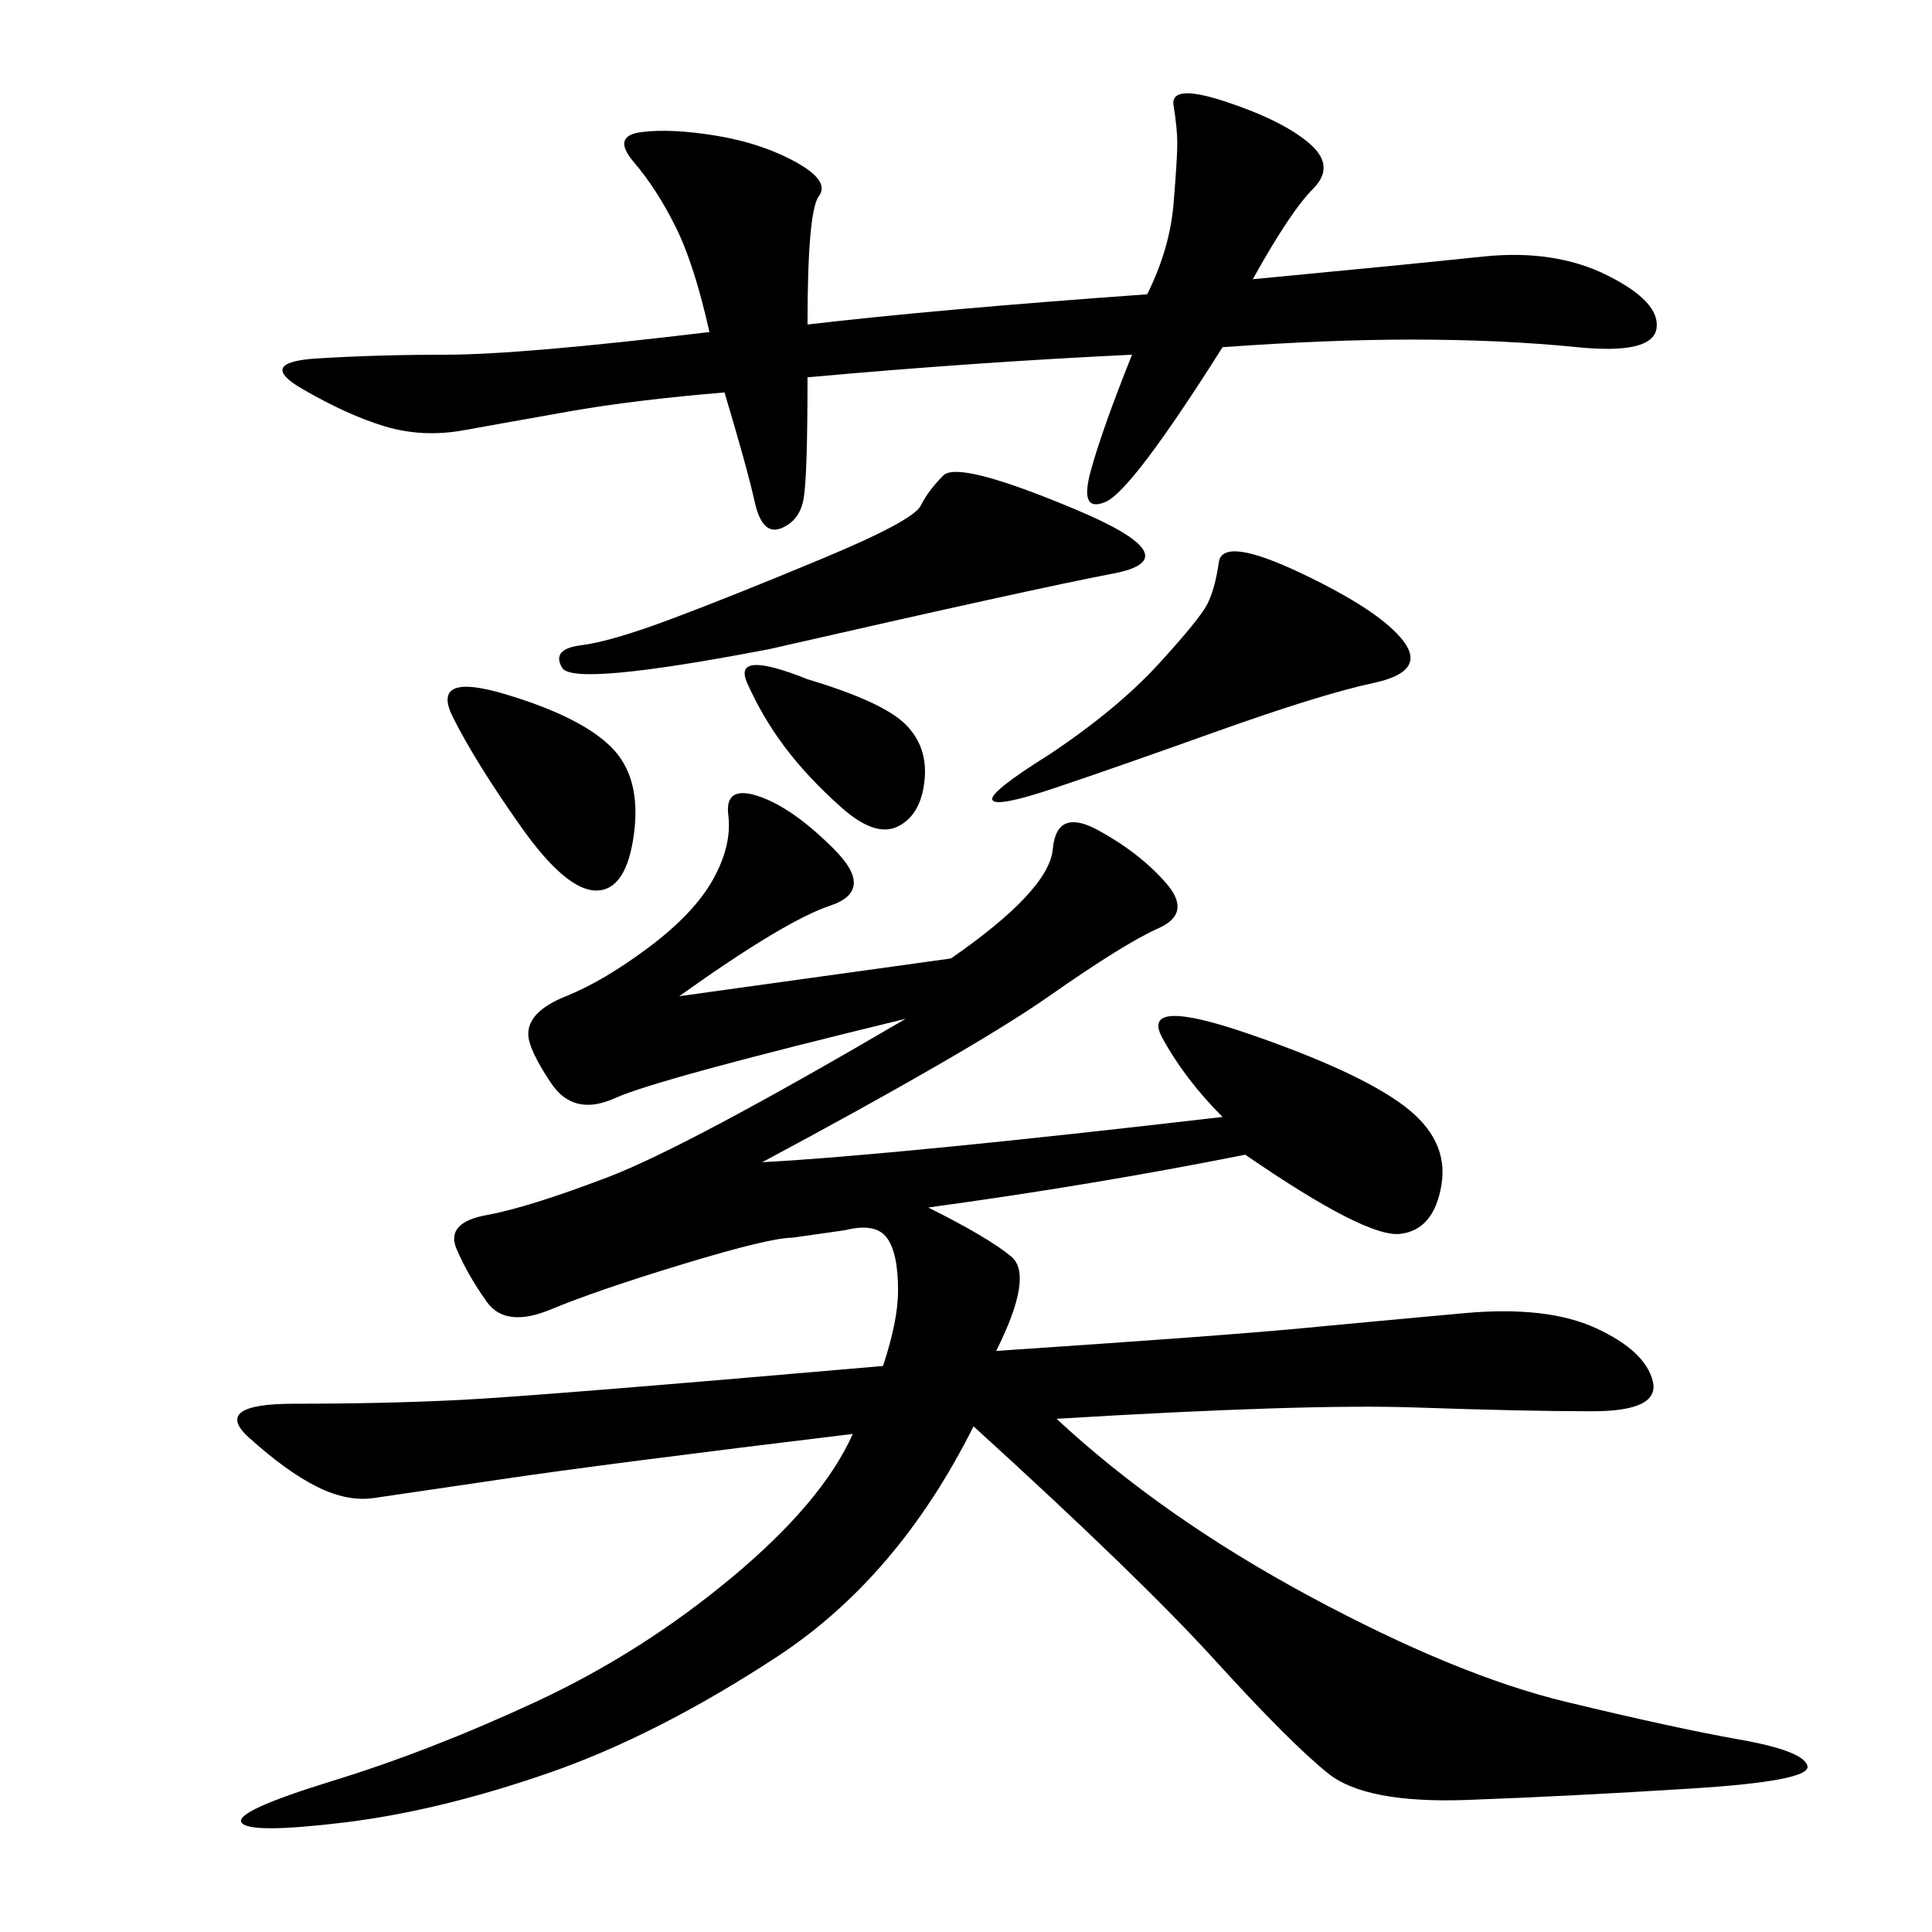 <svg xmlns="http://www.w3.org/2000/svg" xmlns:xlink="http://www.w3.org/1999/xlink" width="300" height="300"><path d="M137.11 212.11Q139.45 205.08 139.45 200.39L139.45 200.39Q139.45 194.53 137.70 192.19Q135.94 189.84 131.25 191.02L131.25 191.02L123.05 192.19Q119.53 192.19 106.05 196.29Q92.58 200.39 85.55 203.32Q78.52 206.25 75.59 202.15Q72.66 198.05 70.90 193.95Q69.14 189.84 75.59 188.67Q82.03 187.50 94.34 182.81Q106.64 178.13 140.63 158.20L140.63 158.20Q101.95 167.58 95.51 170.51Q89.06 173.44 85.55 168.16Q82.03 162.89 82.03 160.55L82.03 160.55Q82.03 157.03 87.89 154.69Q93.75 152.34 100.78 147.07Q107.81 141.80 110.74 136.52Q113.67 131.25 113.09 126.56Q112.50 121.88 117.77 123.63Q123.05 125.39 129.49 131.84Q135.94 138.28 128.91 140.63Q121.88 142.97 105.47 154.69L105.47 154.69L147.66 148.83Q162.89 138.28 163.48 131.84Q164.06 125.39 170.51 128.91Q176.95 132.42 181.05 137.11Q185.16 141.80 179.88 144.14Q174.61 146.48 162.89 154.69Q151.17 162.89 118.36 180.47L118.36 180.47Q139.45 179.30 189.84 173.44L189.84 173.44Q183.98 167.58 180.47 161.13Q176.95 154.69 193.95 160.55Q210.94 166.41 217.97 171.68Q225 176.95 223.83 183.98Q222.66 191.02 217.38 191.60Q212.11 192.19 193.36 179.30L193.36 179.30Q169.92 183.98 144.14 187.50L144.14 187.50Q153.52 192.19 157.03 195.12Q160.55 198.05 154.69 209.77L154.69 209.77Q189.84 207.42 202.15 206.25Q214.45 205.08 227.34 203.91Q240.23 202.73 247.85 206.25Q255.47 209.77 256.64 214.45Q257.81 219.14 247.27 219.14L247.27 219.14Q236.72 219.14 219.73 218.55Q202.73 217.97 164.06 220.31L164.06 220.31Q180.47 235.55 203.32 247.85Q226.17 260.16 243.16 264.26Q260.16 268.36 270.12 270.12Q280.08 271.88 280.66 274.22Q281.25 276.56 262.50 277.73Q243.75 278.91 227.93 279.49Q212.11 280.08 206.25 275.39Q200.39 270.70 188.67 257.81Q176.95 244.92 151.17 221.48L151.17 221.48Q139.45 244.92 120.70 257.23Q101.95 269.53 84.96 275.39Q67.97 281.25 53.32 283.01Q38.67 284.77 37.50 283.01Q36.33 281.25 51.56 276.56Q66.80 271.88 83.20 264.26Q99.61 256.64 113.67 244.92Q127.73 233.20 132.42 222.66L132.42 222.66Q93.75 227.34 77.93 229.69Q62.11 232.03 58.01 232.62Q53.91 233.20 49.22 230.86Q44.53 228.52 38.67 223.24Q32.81 217.97 45.70 217.97L45.70 217.97Q59.77 217.97 71.48 217.38Q83.20 216.80 137.11 212.11L137.11 212.11ZM110.16 51.56Q107.81 41.02 104.88 35.16Q101.95 29.30 98.44 25.20Q94.92 21.09 99.61 20.51Q104.30 19.92 111.33 21.09Q118.36 22.27 123.63 25.20Q128.91 28.13 127.15 30.47Q125.39 32.81 125.39 50.39L125.39 50.39Q145.31 48.05 178.13 45.70L178.13 45.70Q181.64 38.67 182.23 31.64Q182.81 24.61 182.81 22.27L182.81 22.27Q182.81 19.92 182.23 16.41Q181.64 12.89 190.43 15.82Q199.22 18.75 203.32 22.27Q207.42 25.78 203.91 29.30Q200.39 32.81 194.53 43.36L194.53 43.36Q219.14 41.02 230.27 39.84Q241.41 38.67 249.61 42.77Q257.81 46.88 257.23 50.98Q256.64 55.08 244.92 53.91Q233.20 52.73 219.14 52.73L219.14 52.73Q206.25 52.73 189.84 53.91L189.84 53.91Q175.78 76.17 171.68 77.93Q167.58 79.69 169.34 73.24Q171.09 66.80 175.78 55.08L175.78 55.08Q151.17 56.25 125.39 58.59L125.39 58.59Q125.39 73.83 124.80 77.34Q124.22 80.86 121.29 82.03Q118.36 83.20 117.19 77.93Q116.02 72.66 112.50 60.94L112.50 60.94Q98.44 62.11 88.48 63.87Q78.52 65.63 72.07 66.80Q65.63 67.97 59.77 66.21Q53.91 64.45 46.88 60.35Q39.84 56.25 49.22 55.66Q58.59 55.08 69.14 55.08L69.14 55.08Q80.86 55.08 110.16 51.56L110.16 51.56ZM119.53 100.78Q89.06 106.64 87.30 103.71Q85.55 100.78 90.23 100.20Q94.92 99.61 104.30 96.09Q113.67 92.58 127.73 86.72Q141.80 80.86 142.97 78.52Q144.14 76.17 146.48 73.83Q148.83 71.48 166.99 79.10Q185.16 86.72 172.85 89.06Q160.55 91.41 119.53 100.78L119.53 100.78ZM162.89 117.19Q173.44 110.16 179.88 103.13Q186.33 96.09 187.50 93.75Q188.67 91.41 189.26 87.30Q189.84 83.20 202.15 89.06Q214.45 94.92 217.97 99.61Q221.48 104.30 213.28 106.05Q205.08 107.81 188.67 113.67Q172.27 119.53 163.48 122.46Q154.69 125.39 154.10 124.22Q153.52 123.05 162.89 117.19L162.89 117.19ZM78.52 107.81Q90.23 111.33 94.92 116.02Q99.61 120.70 98.44 129.49Q97.27 138.28 92.58 138.28L92.58 138.28Q87.89 138.28 80.86 128.32Q73.83 118.36 70.31 111.33Q66.80 104.30 78.52 107.81L78.52 107.81ZM125.39 105.47Q137.11 108.98 140.63 112.50Q144.14 116.02 143.55 121.29Q142.97 126.56 139.45 128.32Q135.94 130.08 130.66 125.39Q125.39 120.70 121.88 116.02Q118.36 111.33 116.02 106.05Q113.67 100.78 125.39 105.47L125.39 105.47Z"/></svg>
